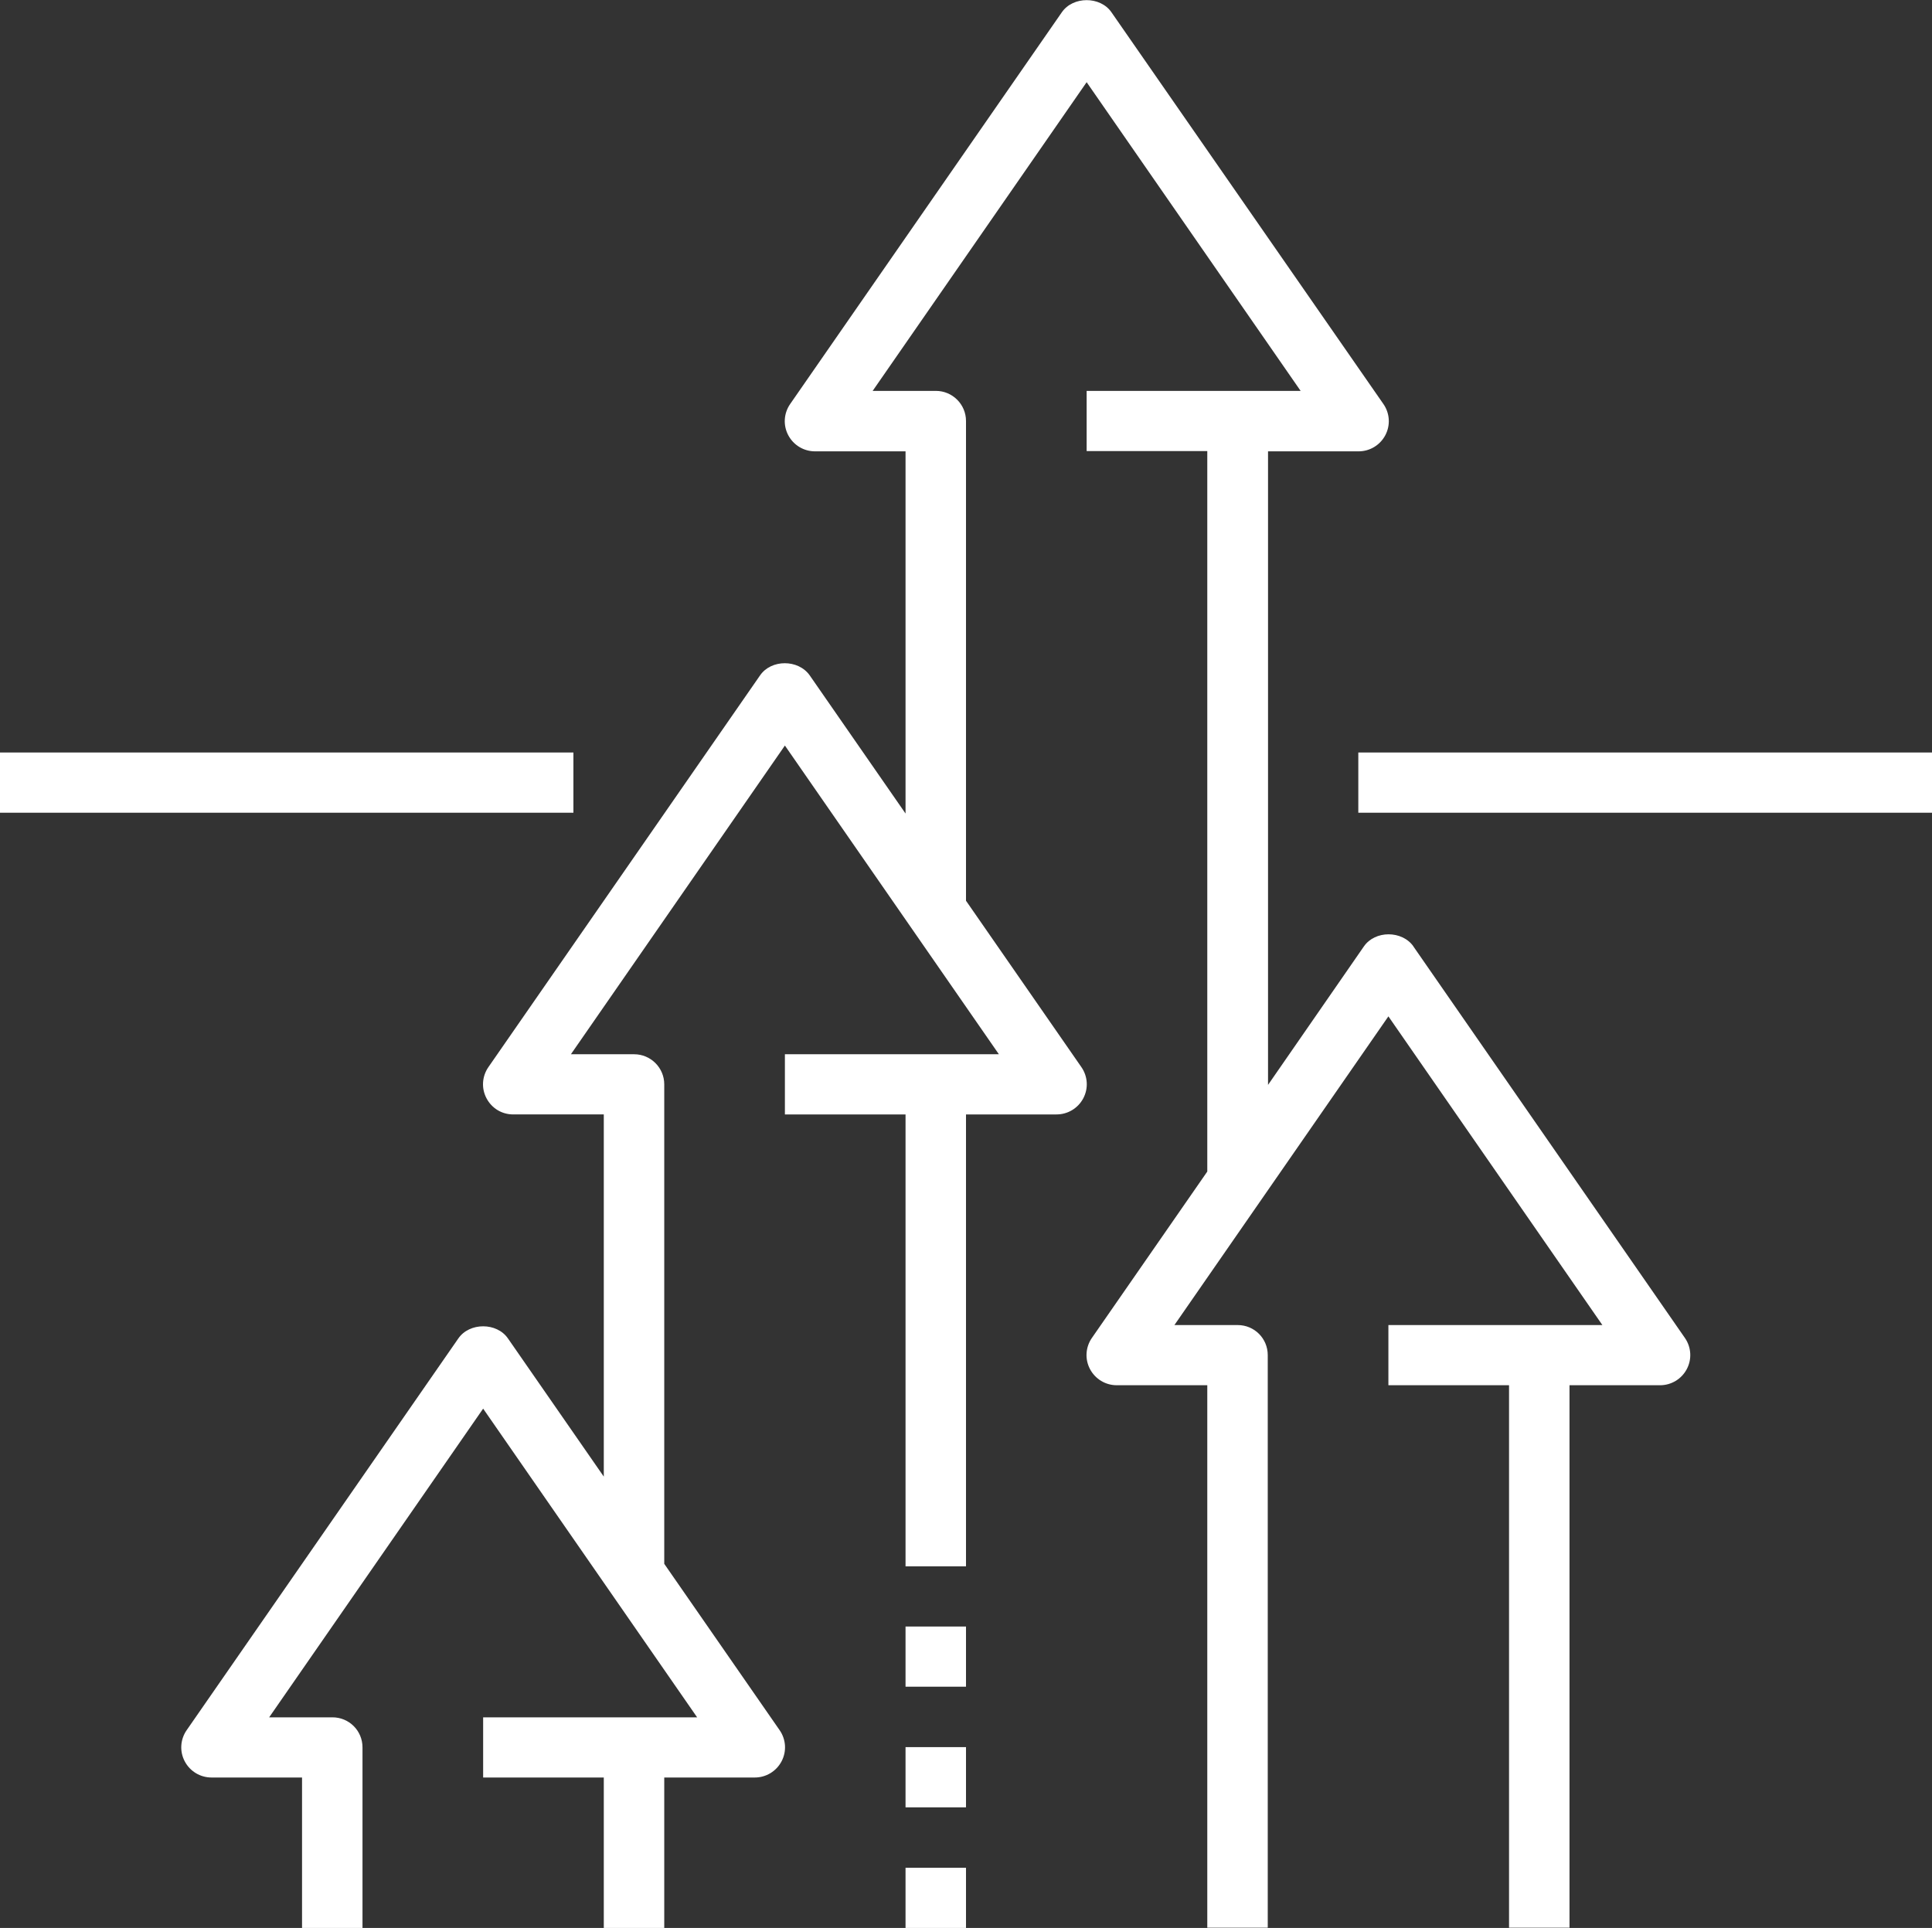 <?xml version="1.0" encoding="UTF-8"?> <svg xmlns="http://www.w3.org/2000/svg" id="Layer_1" data-name="Layer 1" viewBox="0 0 69.34 69.2"><rect x="0" y="0" width="69.34" height="69.2" fill="#333333" stroke="none"/><defs><style> .cls-1 { fill: #fff; } </style></defs><path class="cls-1" d="m50.73,33.97c-.41-.58-1.38-.58-1.78,0l-3.44,4.97v-22.74h3.25c.4,0,.77-.22.96-.58.19-.36.16-.79-.07-1.12L39.89.44c-.4-.58-1.38-.58-1.78,0l-9.75,14.06c-.23.33-.26.76-.07,1.12.19.36.56.58.96.58h3.25v13l-3.44-4.96c-.41-.58-1.38-.58-1.78,0l-9.75,14.06c-.23.33-.26.76-.07,1.12.19.36.55.58.96.58h3.25v13l-3.44-4.96c-.4-.58-1.38-.58-1.78,0l-9.75,14.06c-.23.33-.26.76-.07,1.12.19.36.56.58.96.58h3.25v5.41h2.17v-6.49c0-.6-.48-1.08-1.08-1.08h-2.27l7.68-11.08,7.68,11.08h-7.68v2.16h4.33v5.41h2.17v-5.41h3.25c.4,0,.77-.22.96-.58.19-.36.16-.79-.07-1.12l-4.14-5.97v-17.21c0-.6-.49-1.08-1.08-1.08h-2.27l7.68-11.08,7.68,11.08h-7.68v2.16h4.33v16.22h2.17v-16.22h3.25c.4,0,.77-.22.96-.58.19-.36.16-.79-.07-1.12l-4.14-5.97V15.11c0-.6-.49-1.08-1.08-1.08h-2.27l7.68-11.08,7.68,11.08h-7.68v2.16h4.33v25.86l-4.14,5.97c-.23.33-.26.76-.07,1.12.19.36.56.58.96.58h3.25v19.47h2.17v-20.55c0-.6-.48-1.08-1.08-1.08h-2.27l7.68-11.08,7.68,11.08h-7.68v2.16h4.33v19.47h2.17v-19.47h3.25c.4,0,.77-.22.96-.58.19-.36.16-.79-.07-1.12l-9.75-14.06Zm-18.23,35.23h2.17v-2.16h-2.17v2.16Zm0-4.33h2.17v-2.16h-2.17v2.16Zm0-4.33h2.17v-2.16h-2.17v2.16Zm16.25-33.53v2.16h20.59v-2.16h-20.59Zm-28.17,0H0v2.16h20.58v-2.16Z"></path></svg> 